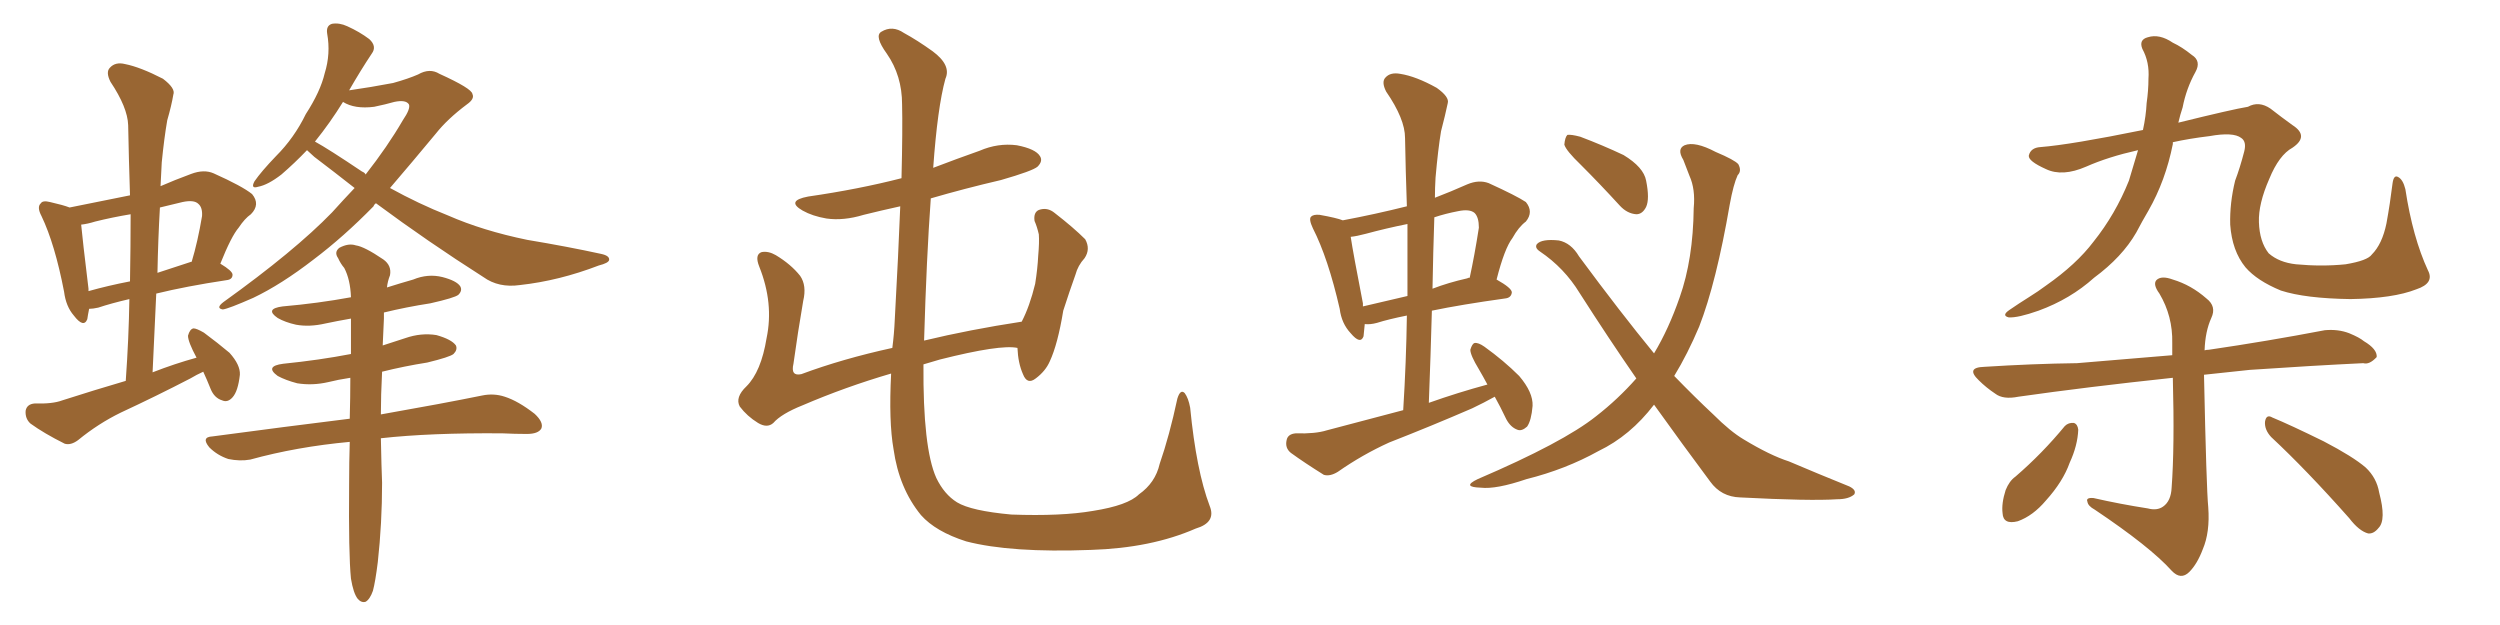 <svg xmlns="http://www.w3.org/2000/svg" xmlns:xlink="http://www.w3.org/1999/xlink" width="600" height="150"><path fill="#996633" padding="10" d="M48.78 89.21L48.78 89.21Q47.17 89.94 45.70 90.82L45.70 90.82Q37.50 95.07 29.00 99.02L29.00 99.02Q23.58 101.66 18.75 105.62L18.75 105.62Q16.99 106.93 15.53 106.49L15.53 106.49Q10.55 104.00 7.32 101.66L7.32 101.66Q6.01 100.49 6.15 98.58L6.15 98.58Q6.45 96.97 8.35 96.83L8.35 96.83Q12.60 96.97 14.94 96.09L14.94 96.09Q22.71 93.60 30.18 91.41L30.18 91.41Q30.91 81.15 31.05 71.78L31.05 71.78Q26.66 72.80 23.58 73.83L23.58 73.83Q22.27 74.12 21.39 74.12L21.39 74.12Q21.09 75.59 20.95 76.61L20.95 76.61Q20.07 78.81 17.72 75.73L17.72 75.73Q15.82 73.54 15.38 70.02L15.38 70.02Q13.18 58.59 9.96 51.86L9.96 51.86Q8.79 49.66 9.81 48.78L9.81 48.78Q10.25 48.05 12.01 48.49L12.01 48.49Q15.23 49.22 16.70 49.80L16.70 49.80Q24.02 48.34 31.20 46.88L31.20 46.88Q30.91 38.09 30.76 30.03L30.76 30.03Q30.62 25.78 26.51 19.63L26.51 19.63Q25.34 17.29 26.37 16.26L26.37 16.26Q27.69 14.79 30.03 15.38L30.03 15.38Q33.69 16.11 39.11 18.90L39.11 18.90Q42.19 21.24 41.60 22.71L41.60 22.71Q41.16 25.34 40.14 28.86L40.14 28.86Q39.40 33.11 38.82 38.96L38.82 38.96Q38.67 41.89 38.53 44.68L38.53 44.68Q41.89 43.21 45.85 41.75L45.85 41.75Q48.93 40.58 51.27 41.60L51.27 41.60Q58.15 44.68 60.50 46.58L60.50 46.58Q62.55 49.07 60.21 51.42L60.21 51.42Q58.74 52.44 57.28 54.64L57.28 54.64Q55.52 56.69 52.88 63.28L52.88 63.28Q55.81 65.04 55.81 65.92L55.81 65.92Q55.81 67.09 54.35 67.24L54.35 67.24Q44.68 68.70 37.50 70.46L37.50 70.46Q37.06 79.54 36.62 89.36L36.62 89.36Q41.89 87.30 47.17 85.84L47.17 85.84Q45.12 82.03 45.12 80.57L45.12 80.57Q45.56 78.96 46.44 78.81L46.44 78.81Q47.17 78.81 48.93 79.83L48.93 79.83Q52.29 82.32 55.08 84.67L55.08 84.67Q57.71 87.60 57.57 89.94L57.57 89.94Q57.13 93.90 55.81 95.36L55.81 95.36Q54.64 96.68 53.32 96.09L53.32 96.09Q51.42 95.51 50.54 93.31L50.54 93.31Q49.66 91.11 48.78 89.21ZM31.20 67.53L31.20 67.53Q31.35 59.03 31.35 51.42L31.35 51.42Q26.95 52.15 22.85 53.17L22.85 53.17Q20.95 53.76 19.48 53.91L19.48 53.91Q19.78 57.28 21.24 69.29L21.24 69.29Q21.24 69.73 21.24 69.87L21.24 69.87Q25.93 68.55 31.20 67.53ZM38.38 49.80L38.38 49.80Q37.94 57.42 37.79 65.48L37.79 65.48Q41.75 64.16 45.85 62.84L45.85 62.84Q45.85 62.84 46.00 62.84L46.00 62.84Q47.46 58.01 48.49 51.86L48.49 51.86Q48.63 49.80 47.61 48.93L47.61 48.93Q46.58 47.90 43.80 48.49L43.80 48.49Q40.72 49.22 38.38 49.80ZM90.23 48.78L90.23 48.78Q89.79 49.07 89.65 49.51L89.65 49.51Q82.47 56.84 75.29 62.26L75.29 62.26Q67.53 68.26 60.79 71.48L60.79 71.48Q54.79 74.12 53.47 74.27L53.47 74.27Q51.71 73.97 53.61 72.51L53.61 72.51Q70.75 60.21 79.69 50.98L79.69 50.98Q82.47 47.90 85.11 45.12L85.11 45.12Q80.27 41.31 75.44 37.65L75.44 37.65Q74.27 36.62 73.68 36.04L73.68 36.04Q70.75 39.11 67.53 41.89L67.53 41.89Q64.31 44.38 61.96 44.82L61.96 44.82Q60.06 45.41 61.08 43.51L61.08 43.51Q62.70 41.16 66.21 37.50L66.21 37.50Q70.61 33.11 73.39 27.39L73.39 27.39Q76.90 21.97 77.93 17.58L77.93 17.58Q79.39 12.89 78.52 8.06L78.52 8.06Q78.22 6.15 79.69 5.71L79.69 5.71Q81.45 5.42 83.35 6.30L83.35 6.30Q86.28 7.62 88.62 9.38L88.62 9.38Q90.53 11.13 89.21 12.89L89.21 12.89Q86.57 16.85 83.79 21.68L83.79 21.68Q88.92 20.95 94.34 19.92L94.34 19.92Q98.00 18.90 100.34 17.87L100.34 17.87Q103.13 16.26 105.47 17.72L105.47 17.72Q113.23 21.24 113.38 22.56L113.38 22.56Q113.96 23.73 112.06 25.05L112.06 25.05Q107.37 28.56 104.59 32.08L104.59 32.08Q98.88 38.96 93.60 45.12L93.60 45.12Q100.49 48.93 107.52 51.71L107.52 51.71Q115.87 55.37 126.56 57.57L126.56 57.57Q136.23 59.18 144.29 60.94L144.29 60.94Q146.34 61.38 146.19 62.40L146.19 62.40Q146.04 63.13 143.70 63.72L143.70 63.72Q134.18 67.38 124.80 68.41L124.80 68.41Q119.68 69.14 116.02 66.50L116.02 66.50Q102.69 58.01 90.23 48.78ZM86.87 41.16L86.87 41.16Q87.60 41.46 87.74 41.89L87.74 41.89Q93.02 35.16 96.68 28.86L96.68 28.86Q98.58 26.07 98.14 25.05L98.14 25.05Q97.41 23.88 94.63 24.46L94.63 24.46Q92.58 25.05 89.79 25.63L89.79 25.63Q85.11 26.22 82.32 24.46L82.32 24.46Q79.25 29.44 75.59 33.98L75.59 33.98Q78.81 35.74 86.87 41.16ZM84.23 138.87L84.23 138.87L84.23 138.87Q83.64 133.01 83.79 116.16L83.79 116.16Q83.79 110.89 83.94 106.05L83.94 106.05Q71.19 107.23 60.06 110.30L60.06 110.30Q57.57 110.74 54.79 110.16L54.79 110.16Q52.15 109.28 50.24 107.37L50.24 107.37Q48.19 104.88 50.98 104.74L50.98 104.74Q68.55 102.39 83.94 100.49L83.94 100.49Q84.08 95.21 84.08 90.67L84.08 90.67Q81.15 91.11 78.81 91.70L78.81 91.70Q75 92.58 71.34 91.99L71.34 91.99Q68.55 91.26 66.65 90.23L66.65 90.23Q63.43 87.89 67.97 87.30L67.97 87.30Q76.61 86.43 84.23 84.96L84.23 84.96Q84.23 80.42 84.23 76.46L84.23 76.46Q80.86 77.05 78.08 77.64L78.08 77.64Q74.27 78.52 71.04 77.93L71.04 77.93Q68.41 77.34 66.65 76.32L66.65 76.32Q63.43 74.12 67.82 73.54L67.82 73.54Q76.32 72.80 84.23 71.34L84.23 71.34Q84.08 67.09 82.62 64.31L82.62 64.31Q81.74 63.28 81.15 61.96L81.15 61.96Q80.13 60.50 81.45 59.47L81.45 59.47Q83.64 58.30 85.40 58.89L85.40 58.89Q87.45 59.18 91.99 62.26L91.99 62.26Q94.04 63.72 93.60 66.06L93.60 66.06Q93.02 67.53 92.87 68.99L92.87 68.99Q96.09 67.97 99.17 67.09L99.17 67.09Q102.69 65.63 106.20 66.50L106.20 66.50Q109.57 67.38 110.45 68.70L110.45 68.70Q111.04 69.73 110.01 70.75L110.01 70.75Q109.13 71.48 103.27 72.80L103.27 72.80Q97.56 73.68 92.14 75L92.14 75Q92.14 75.59 92.14 76.46L92.14 76.46Q91.99 79.69 91.85 82.91L91.85 82.91Q94.48 82.03 97.27 81.15L97.27 81.15Q101.07 79.83 104.74 80.42L104.74 80.42Q108.40 81.45 109.42 82.91L109.42 82.91Q109.86 83.94 108.84 84.96L108.84 84.96Q107.96 85.69 102.54 87.01L102.54 87.01Q96.97 87.89 91.70 89.21L91.70 89.21Q91.41 94.92 91.41 99.46L91.41 99.46Q106.35 96.83 115.72 94.92L115.72 94.92Q118.51 94.34 121.14 95.21L121.14 95.21Q124.37 96.24 128.32 99.32L128.32 99.32Q130.52 101.37 129.93 102.83L129.93 102.83Q129.20 104.15 126.42 104.15L126.42 104.15Q123.63 104.15 120.56 104.00L120.56 104.00Q103.27 103.86 91.41 105.18L91.41 105.18Q91.55 112.35 91.70 115.87L91.70 115.87Q91.70 125.54 90.67 134.91L90.67 134.91Q90.09 139.60 89.50 141.80L89.50 141.80Q88.77 143.85 87.74 144.43L87.74 144.43Q86.72 144.73 85.84 143.70L85.84 143.70Q84.81 142.38 84.23 138.87ZM290.33 121.44L290.33 121.44L290.33 121.44Q291.94 125.39 286.96 126.86L286.96 126.86Q276.27 131.54 261.77 131.98L261.77 131.98Q242.58 132.71 231.88 129.93L231.88 129.93Q224.56 127.59 221.04 123.63L221.04 123.63Q215.77 117.19 214.45 107.81L214.45 107.81Q213.28 101.22 213.87 89.65L213.87 89.65Q202.88 92.87 192.63 97.27L192.63 97.27Q187.50 99.32 185.60 101.51L185.60 101.51Q184.13 102.83 181.93 101.51L181.93 101.51Q179.30 99.90 177.54 97.56L177.54 97.56Q176.37 95.36 179.15 92.72L179.15 92.72Q182.67 89.21 183.98 81.15L183.98 81.15Q185.74 72.80 182.23 64.01L182.23 64.01Q181.05 61.08 182.81 60.50L182.81 60.50Q184.42 60.21 186.18 61.23L186.18 61.23Q189.84 63.43 192.04 66.21L192.04 66.21Q193.65 68.55 192.77 72.22L192.77 72.22Q191.46 79.83 190.43 87.30L190.43 87.30Q189.70 90.38 192.33 89.79L192.33 89.79Q202.15 86.13 214.16 83.50L214.16 83.50Q214.60 80.13 214.75 76.61L214.75 76.61Q215.63 60.64 216.06 49.51L216.06 49.51Q211.38 50.54 207.28 51.56L207.28 51.56Q202.44 53.03 198.34 52.44L198.34 52.44Q194.97 51.86 192.63 50.54L192.63 50.54Q188.53 48.19 193.95 47.17L193.95 47.17Q206.10 45.41 216.36 42.77L216.36 42.77Q216.65 30.91 216.50 25.05L216.50 25.05Q216.50 18.16 212.84 12.89L212.84 12.89Q209.77 8.64 211.52 7.62L211.52 7.62Q214.16 6.01 216.94 7.91L216.94 7.91Q220.17 9.67 223.83 12.30L223.83 12.30Q228.37 15.67 226.90 18.90L226.90 18.90Q225 25.78 223.97 40.28L223.97 40.28Q229.69 38.09 235.11 36.18L235.11 36.18Q239.50 34.28 244.04 34.86L244.04 34.86Q248.58 35.74 249.61 37.50L249.61 37.50Q250.34 38.67 249.02 39.99L249.02 39.99Q247.85 41.02 240.23 43.21L240.23 43.21Q231.45 45.26 223.39 47.61L223.39 47.61Q222.36 61.82 221.78 81.74L221.78 81.74Q232.76 79.10 245.21 77.20L245.21 77.20Q247.12 73.54 248.44 68.12L248.44 68.12Q249.02 64.45 249.17 61.38L249.17 61.38Q249.46 58.15 249.32 56.25L249.32 56.25Q248.88 54.35 248.29 53.03L248.29 53.03Q248.00 50.98 249.32 50.39L249.32 50.39Q251.37 49.66 253.13 51.12L253.13 51.12Q257.67 54.64 260.45 57.42L260.45 57.42Q261.77 59.77 260.30 61.96L260.30 61.96Q258.69 63.72 258.11 65.92L258.11 65.92Q256.64 70.02 255.18 74.56L255.18 74.56Q253.86 82.62 251.95 86.72L251.95 86.72Q250.93 89.06 248.58 90.82L248.58 90.82Q246.53 92.43 245.51 89.79L245.51 89.79Q244.34 87.16 244.19 83.50L244.19 83.50Q240.09 82.62 225.59 86.28L225.59 86.28Q223.54 86.87 221.63 87.45L221.63 87.45Q221.48 107.52 224.71 114.70L224.71 114.70Q226.61 118.65 229.69 120.56L229.69 120.56Q233.06 122.61 242.72 123.49L242.72 123.49Q254.74 123.93 262.35 122.61L262.35 122.61Q270.70 121.29 273.34 118.65L273.34 118.65Q277.29 115.87 278.32 111.33L278.32 111.33Q280.66 104.59 282.57 95.65L282.57 95.65Q283.30 93.31 284.33 94.34L284.33 94.34Q285.21 95.51 285.64 97.85L285.64 97.85Q287.11 112.94 290.33 121.44ZM358.74 95.21L358.74 95.21Q356.10 96.68 353.32 98.00L353.32 98.00Q343.51 102.25 333.40 106.20L333.40 106.20Q326.95 109.13 321.09 113.23L321.09 113.23Q319.19 114.40 317.72 113.96L317.72 113.96Q313.04 111.04 309.81 108.69L309.81 108.69Q308.35 107.52 308.79 105.62L308.79 105.62Q309.08 104.15 310.99 104.00L310.99 104.00Q315.67 104.15 318.46 103.27L318.46 103.27Q327.83 100.78 336.77 98.44L336.77 98.44Q337.50 86.72 337.65 75.73L337.65 75.73Q333.25 76.61 330.47 77.49L330.47 77.49Q328.86 77.93 327.54 77.78L327.54 77.78Q327.39 79.39 327.25 80.71L327.25 80.71Q326.51 82.76 324.17 79.98L324.17 79.98Q321.97 77.64 321.53 74.12L321.53 74.12Q318.75 61.96 315.09 54.79L315.09 54.79Q314.06 52.59 314.65 52.00L314.65 52.00Q315.23 51.42 316.70 51.56L316.70 51.56Q320.80 52.29 322.27 52.88L322.27 52.88Q330.03 51.42 337.65 49.51L337.65 49.51Q337.35 41.02 337.21 33.11L337.21 33.11Q337.21 28.56 332.67 21.97L332.67 21.97Q331.49 19.63 332.52 18.60L332.52 18.60Q333.69 17.29 336.04 17.72L336.04 17.72Q339.84 18.31 344.82 21.09L344.82 21.09Q347.90 23.29 347.46 24.76L347.46 24.76Q346.88 27.54 345.85 31.49L345.85 31.49Q345.12 35.89 344.53 42.63L344.53 42.63Q344.38 45.12 344.38 47.46L344.38 47.46Q348.19 46.00 352.15 44.24L352.15 44.24Q354.93 43.07 357.28 43.95L357.28 43.95Q364.01 47.02 366.21 48.49L366.21 48.49Q368.12 50.83 366.21 53.17L366.21 53.17Q364.45 54.49 362.99 57.13L362.99 57.13Q361.08 59.62 359.18 67.09L359.18 67.09Q362.84 69.14 362.84 70.17L362.84 70.17Q362.70 71.48 361.23 71.63L361.23 71.63Q350.68 73.10 343.65 74.56L343.65 74.56Q343.36 85.25 342.92 96.68L342.92 96.68Q349.95 94.19 356.98 92.29L356.98 92.29Q355.96 90.38 354.93 88.62L354.93 88.62Q352.88 85.25 352.88 83.94L352.88 83.94Q353.32 82.47 353.91 82.32L353.91 82.32Q354.79 82.18 356.25 83.20L356.25 83.20Q360.94 86.57 364.60 90.23L364.60 90.23Q367.97 94.19 367.82 97.41L367.82 97.41Q367.53 100.93 366.50 102.39L366.50 102.39Q365.19 103.56 364.16 103.13L364.16 103.13Q362.55 102.54 361.52 100.63L361.52 100.63Q360.06 97.56 358.74 95.21ZM337.79 71.04L337.79 71.04Q337.79 62.11 337.79 53.76L337.79 53.76Q332.67 54.79 327.83 56.10L327.83 56.10Q325.63 56.69 324.17 56.84L324.17 56.84Q324.76 60.79 327.10 72.80L327.10 72.80Q327.10 73.10 327.10 73.54L327.10 73.54Q332.08 72.36 337.79 71.04ZM344.24 52.15L344.24 52.15Q343.95 60.50 343.80 69.29L343.80 69.29Q347.61 67.82 352.15 66.80L352.15 66.80Q352.29 66.65 352.73 66.65L352.73 66.65Q353.91 61.23 354.93 54.64L354.93 54.64Q354.93 52.15 353.91 51.12L353.91 51.12Q352.73 50.10 349.95 50.68L349.95 50.68Q346.88 51.27 344.24 52.15ZM396.97 97.12L396.97 97.12Q391.26 104.59 383.64 108.25L383.64 108.25Q375.73 112.65 366.36 114.99L366.36 114.99Q359.03 117.48 355.37 117.04L355.37 117.04Q350.68 116.89 354.64 114.99L354.64 114.99Q375.15 106.20 383.06 99.90L383.06 99.90Q388.33 95.80 392.72 90.82L392.72 90.82Q386.13 81.30 379.10 70.31L379.10 70.31Q375.44 64.31 369.58 60.35L369.58 60.35Q368.26 59.47 368.85 58.59L368.85 58.59Q370.02 57.28 374.12 57.71L374.12 57.71Q377.05 58.30 378.96 61.52L378.96 61.52Q388.92 75 396.97 84.81L396.97 84.81Q400.49 78.96 403.13 71.34L403.13 71.34Q406.35 62.26 406.49 49.95L406.49 49.95Q406.93 45.41 405.47 42.19L405.47 42.19Q404.59 39.84 404.00 38.38L404.00 38.38Q402.39 35.74 404.30 34.86L404.30 34.86Q406.79 33.84 411.77 36.47L411.77 36.47Q416.31 38.38 417.19 39.40L417.19 39.40Q418.07 41.02 417.04 42.04L417.04 42.04Q416.02 44.24 415.14 49.07L415.14 49.07Q411.91 67.82 407.81 78.37L407.81 78.37Q405.03 84.96 401.81 90.23L401.81 90.23Q406.79 95.36 411.18 99.46L411.18 99.46Q415.28 103.56 418.51 105.47L418.51 105.47Q424.80 109.28 429.35 110.74L429.35 110.74Q436.23 113.67 443.85 116.75L443.85 116.75Q445.61 117.63 445.02 118.65L445.02 118.65Q443.70 119.82 440.92 119.82L440.92 119.82Q434.47 120.26 417.63 119.38L417.63 119.38Q413.09 119.24 410.45 115.58L410.45 115.58Q404.00 106.93 396.97 97.12ZM379.39 39.55L379.39 39.55L379.39 39.55Q375.88 36.18 375.44 34.72L375.44 34.72Q375.59 32.96 376.17 32.37L376.17 32.37Q377.05 32.23 379.25 32.81L379.25 32.81Q384.67 34.86 389.65 37.21L389.65 37.21Q394.48 40.14 395.07 43.36L395.07 43.36Q395.95 47.75 395.07 49.66L395.07 49.66Q394.19 51.42 392.72 51.42L392.72 51.42Q390.53 51.27 388.77 49.37L388.77 49.37Q383.94 44.09 379.39 39.55ZM513.13 36.04L513.13 36.04Q505.96 37.65 500.68 39.99L500.68 39.99Q494.97 42.48 491.02 40.58L491.02 40.58Q486.77 38.67 486.91 37.35L486.91 37.35Q487.35 35.45 489.70 35.30L489.70 35.30Q497.02 34.72 514.31 31.20L514.31 31.20Q515.04 27.83 515.19 24.76L515.19 24.76Q515.63 21.68 515.63 18.90L515.63 18.90Q515.92 14.94 514.16 11.72L514.16 11.72Q513.28 9.52 515.48 8.94L515.48 8.94Q518.26 8.06 521.48 10.25L521.48 10.25Q523.68 11.28 526.03 13.18L526.03 13.18Q528.37 14.65 526.90 17.29L526.90 17.29Q524.71 21.24 523.83 25.78L523.83 25.78Q523.24 27.54 522.80 29.44L522.80 29.44Q535.84 26.22 539.50 25.63L539.50 25.63Q542.14 24.17 544.92 26.07L544.92 26.07Q547.56 28.13 550.20 30.03L550.20 30.03Q554.30 32.67 550.20 35.45L550.20 35.45Q546.97 37.21 544.63 42.92L544.63 42.92Q541.99 48.93 542.14 53.32L542.14 53.32Q542.29 58.01 544.48 60.79L544.48 60.79Q546.97 62.99 551.07 63.43L551.07 63.43Q557.23 64.01 562.94 63.43L562.94 63.43Q568.21 62.55 569.24 61.08L569.24 61.08Q571.73 58.59 572.75 53.61L572.75 53.61Q573.63 48.78 574.22 43.95L574.22 43.95Q574.51 41.89 575.54 42.48L575.54 42.48Q576.71 43.07 577.29 45.41L577.29 45.41Q579.05 56.98 582.71 64.89L582.71 64.89Q584.33 67.97 579.93 69.43L579.93 69.43Q574.37 71.63 564.11 71.78L564.11 71.78Q553.27 71.63 547.41 69.73L547.41 69.73Q541.70 67.38 538.92 64.16L538.92 64.16Q535.69 60.21 535.25 53.91L535.25 53.91Q535.11 48.78 536.43 43.36L536.43 43.36Q537.60 40.28 538.62 36.33L538.62 36.33Q539.21 33.98 537.89 33.11L537.89 33.11Q535.99 31.64 530.27 32.67L530.27 32.67Q525.44 33.25 521.48 34.13L521.48 34.13Q521.48 34.42 521.48 34.57L521.48 34.57Q519.73 43.36 515.63 50.54L515.63 50.54Q514.16 53.03 512.70 55.81L512.70 55.81Q509.33 61.67 502.59 66.65L502.59 66.65Q496.88 71.78 489.26 74.56L489.26 74.56Q484.28 76.32 482.08 76.17L482.08 76.17Q480.32 75.73 482.23 74.41L482.23 74.41Q484.57 72.80 486.91 71.34L486.91 71.34Q489.26 69.87 491.02 68.55L491.02 68.55Q498.34 63.43 502.44 58.01L502.44 58.01Q507.71 51.42 510.94 43.36L510.94 43.36Q512.11 39.55 513.13 36.04ZM515.48 122.02L515.48 122.02Q517.68 122.61 519.14 121.58L519.14 121.58Q521.04 120.26 521.19 117.04L521.19 117.04Q521.92 107.37 521.48 90.67L521.48 90.67Q500.83 92.87 484.42 95.21L484.42 95.21Q480.76 95.95 478.86 94.48L478.86 94.48Q476.66 93.02 474.90 91.26L474.90 91.26Q471.68 88.18 476.22 88.04L476.22 88.04Q487.79 87.30 498.49 87.16L498.49 87.16Q509.33 86.28 521.34 85.25L521.34 85.25Q521.34 83.79 521.34 82.32L521.34 82.32Q521.48 75.88 518.26 70.46L518.26 70.46Q516.65 68.26 517.53 67.24L517.53 67.24Q518.70 66.06 521.48 67.09L521.48 67.09Q525.88 68.41 529.54 71.63L529.54 71.63Q532.03 73.54 530.71 76.32L530.71 76.32Q529.25 79.54 529.10 84.08L529.10 84.08Q529.54 83.94 530.13 83.94L530.13 83.94Q544.19 81.88 557.96 79.25L557.96 79.25Q561.18 78.96 563.82 79.98L563.82 79.98Q566.31 81.01 567.33 81.88L567.33 81.88Q570.56 83.79 570.41 85.69L570.41 85.69Q568.65 87.60 567.19 87.16L567.19 87.16Q555.03 87.74 539.94 88.77L539.94 88.77Q534.23 89.36 528.96 89.94L528.96 89.94Q529.54 117.33 529.98 121.73L529.98 121.73Q530.42 127.73 528.66 131.84L528.66 131.84Q527.34 135.35 525.44 137.26L525.44 137.26Q523.39 139.31 521.19 136.96L521.19 136.96Q516.06 131.25 502.73 122.31L502.73 122.31Q501.12 121.44 500.98 120.41L500.98 120.41Q500.54 119.38 502.44 119.53L502.44 119.53Q508.89 121.00 515.48 122.02ZM495.56 102.25L495.56 102.25Q496.44 101.37 497.75 101.51L497.75 101.51Q498.63 101.81 498.78 103.13L498.78 103.13Q498.63 106.93 496.73 111.04L496.73 111.04Q495.12 115.58 491.02 120.12L491.02 120.12Q487.94 123.78 484.28 125.10L484.28 125.10Q480.76 125.98 480.62 123.19L480.62 123.19Q480.32 120.85 481.35 117.63L481.35 117.63Q482.23 115.43 483.69 114.40L483.69 114.40Q490.14 108.84 495.56 102.25ZM545.07 104.88L545.07 104.88L545.07 104.88Q543.46 103.13 543.60 101.22L543.60 101.22Q543.90 99.32 545.36 100.20L545.36 100.20Q549.61 101.95 557.67 105.91L557.67 105.91Q564.70 109.57 567.77 112.21L567.77 112.21Q570.41 114.70 571.00 118.21L571.00 118.21Q572.75 124.80 570.85 126.71L570.85 126.71Q569.68 128.17 568.36 128.03L568.36 128.03Q566.16 127.44 563.82 124.37L563.82 124.37Q553.56 112.79 545.07 104.88Z"/></svg>